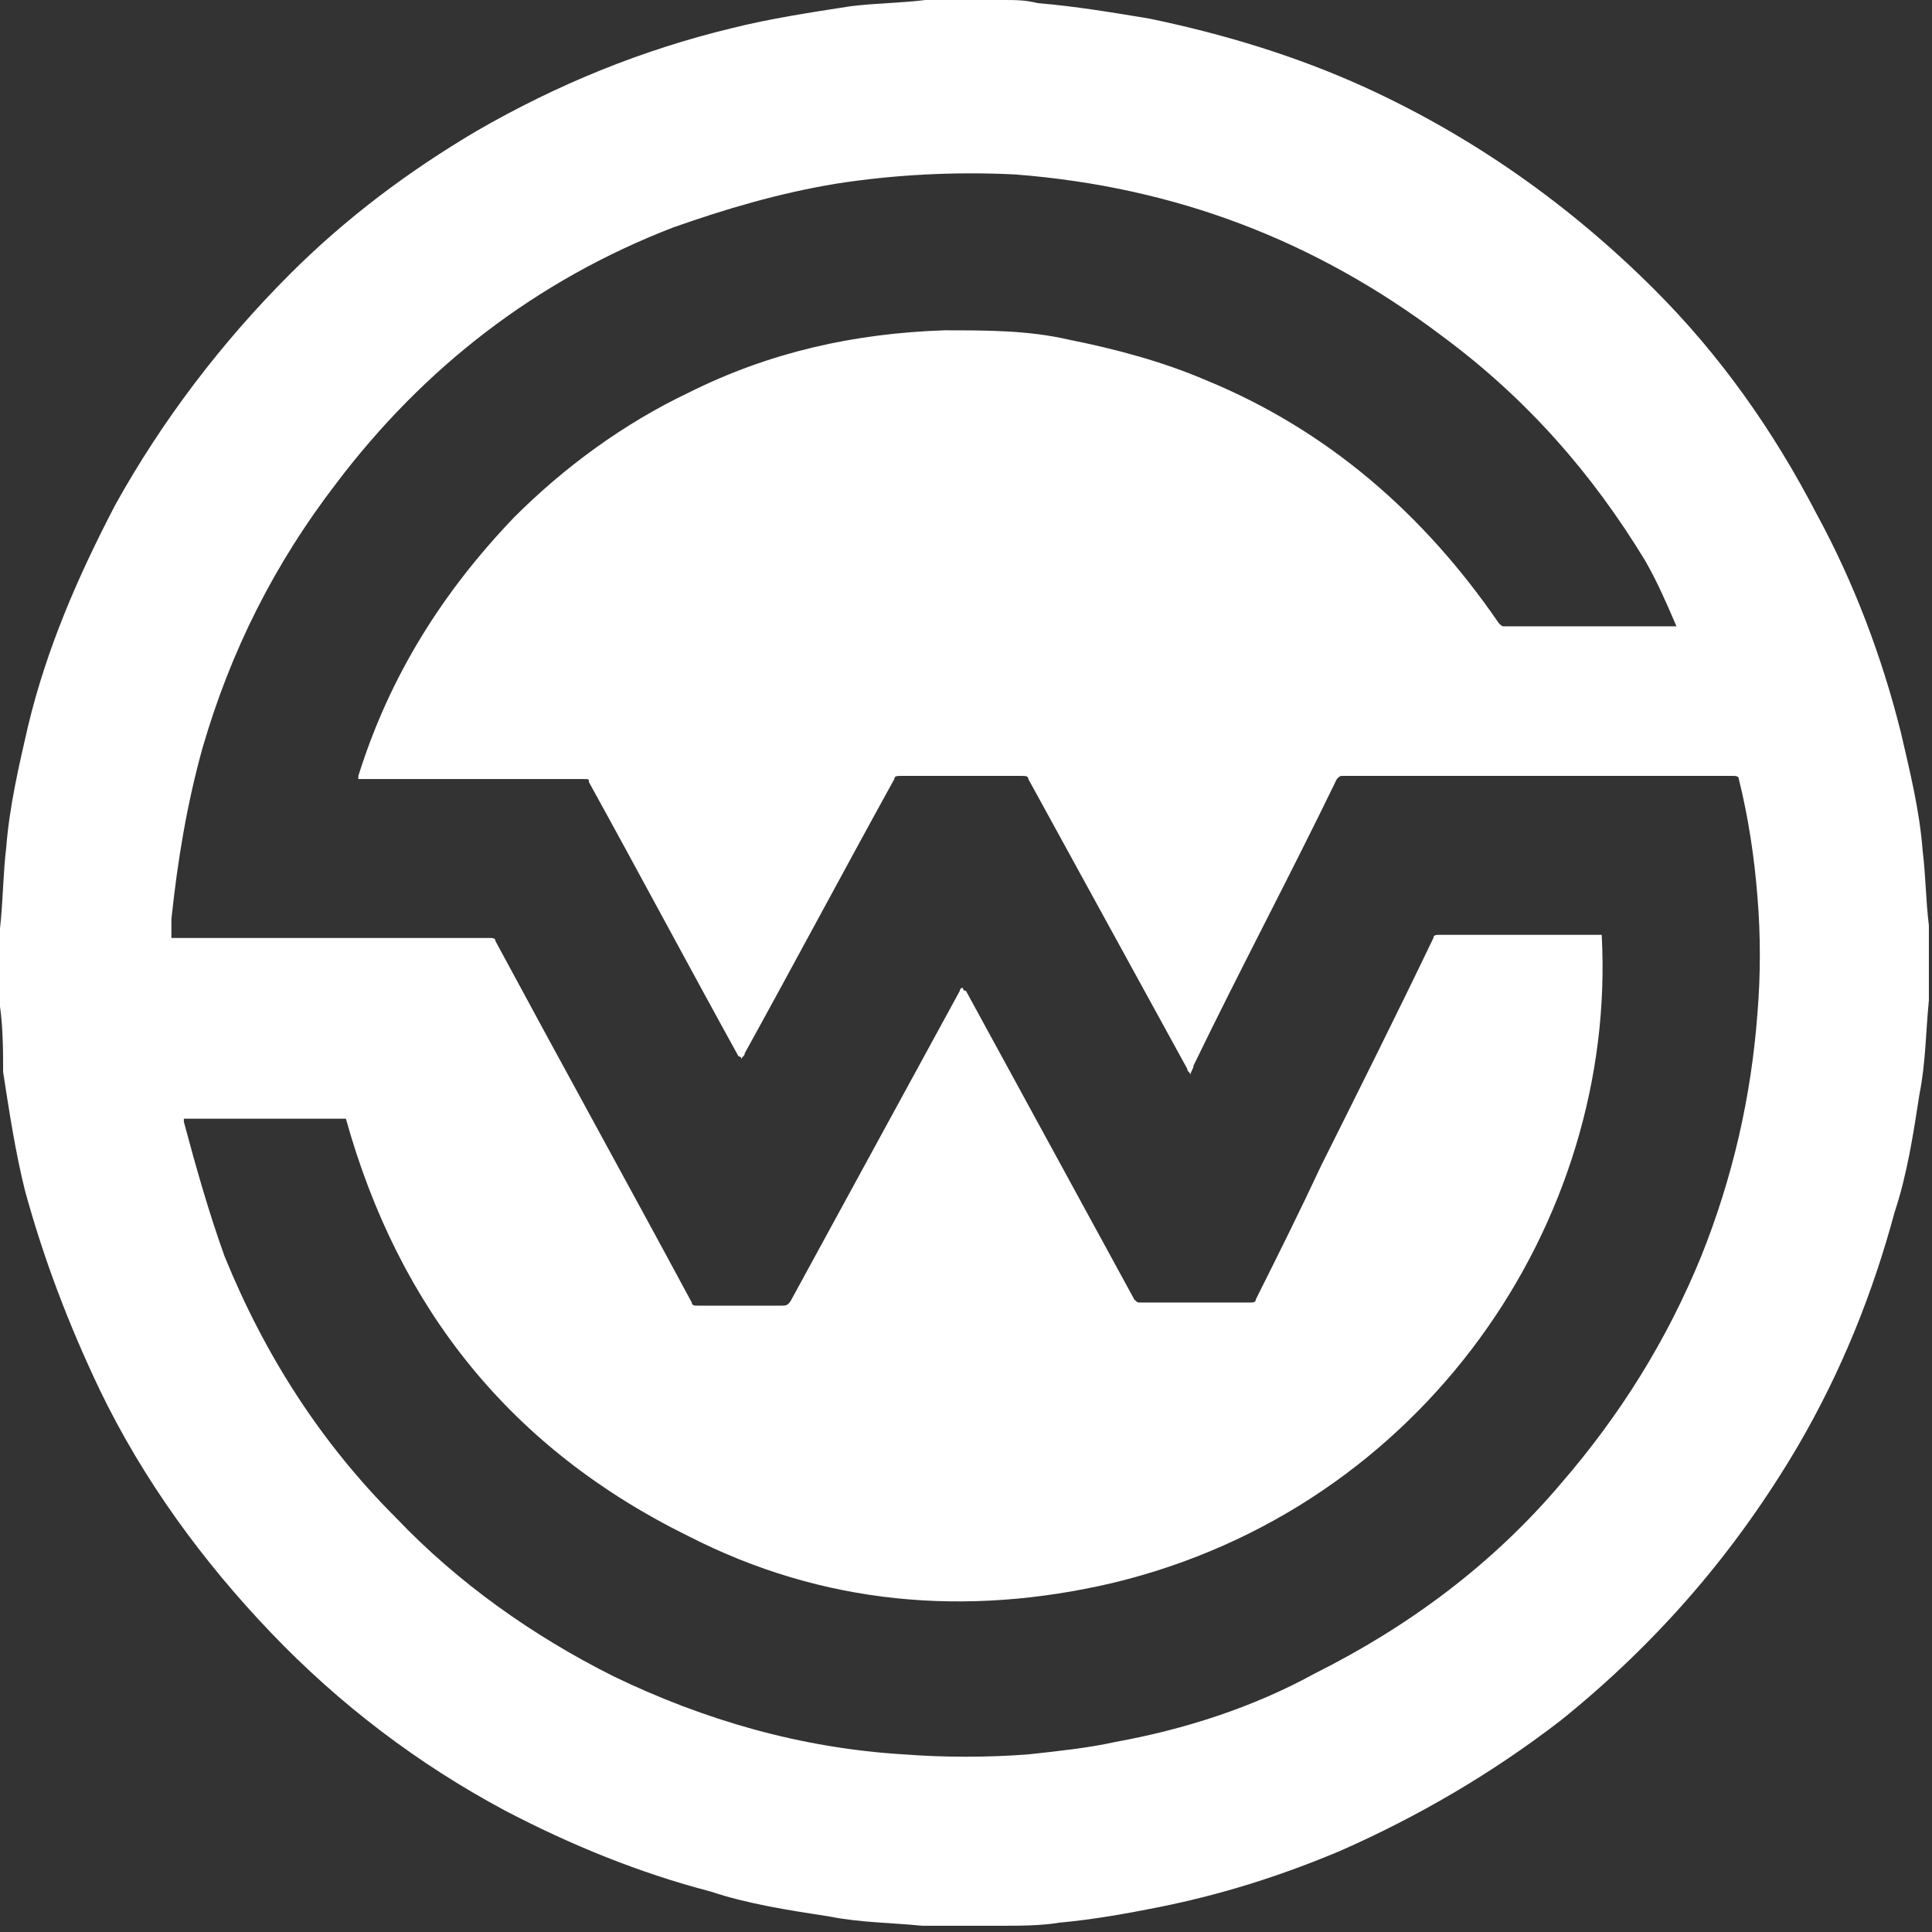 <?xml version="1.0" encoding="utf-8"?>
<!-- Generator: Adobe Illustrator 27.2.0, SVG Export Plug-In . SVG Version: 6.00 Build 0)  -->
<svg version="1.1" id="Layer_1" xmlns="http://www.w3.org/2000/svg" xmlns:xlink="http://www.w3.org/1999/xlink" x="0px" y="0px"
	 width="62px" height="62px" viewBox="0 0 62 62" style="enable-background:new 0 0 62 62;" xml:space="preserve">
<rect x="0" y="0" width="62" height="62" fill="#333333" stroke="none"/>
<style type="text/css">
	.st0{fill:#FFFFFF;}
</style>
<g>
	<path class="st0" d="M29.8,0c0.8,0,1.5,0,2.3,0c0,0,0.1,0,0.1,0c0.4,0,0.7,0,1.1,0.1c1.2,0.1,2.4,0.3,3.6,0.5
		c2.4,0.5,4.7,1.2,6.9,2.2c3.5,1.6,6.6,3.8,9.3,6.5c2.1,2.1,3.8,4.5,5.2,7.2c1.2,2.2,2.1,4.6,2.7,7c0.3,1.3,0.6,2.5,0.7,3.8
		c0.1,0.8,0.1,1.6,0.2,2.4c0,0,0,0.1,0,0.1c0,0.7,0,1.5,0,2.2c0,0,0,0.1,0,0.1c-0.1,1-0.1,2-0.3,3c-0.2,1.3-0.4,2.6-0.8,3.8
		c-0.7,2.6-1.7,5.1-3.1,7.5c-2,3.4-4.5,6.3-7.6,8.8c-2.2,1.7-4.6,3.1-7.1,4.2c-1.9,0.8-3.8,1.4-5.8,1.8c-1,0.2-2.1,0.4-3.2,0.5
		c-0.6,0.1-1.3,0.1-1.9,0.1c0,0-0.1,0-0.1,0c-0.8,0-1.5,0-2.3,0c0,0-0.1,0-0.1,0c-1-0.1-2-0.1-3-0.3c-1.3-0.2-2.6-0.4-3.8-0.8
		c-2.3-0.6-4.5-1.5-6.6-2.6c-2.8-1.5-5.3-3.4-7.5-5.7c-2.2-2.3-4.1-4.9-5.5-7.8c-1-2.1-1.8-4.2-2.4-6.4c-0.3-1.2-0.5-2.5-0.7-3.8
		C0.1,33.8,0.1,33,0,32.3c0,0,0-0.1,0-0.1c0-0.8,0-1.5,0-2.3c0,0,0-0.1,0-0.1c0.1-0.9,0.1-1.8,0.2-2.6c0.1-1.3,0.4-2.6,0.7-3.9
		c0.6-2.5,1.6-4.8,2.8-7.1c1.5-2.7,3.4-5.2,5.6-7.4c1.8-1.8,3.8-3.3,6-4.6c2.6-1.5,5.3-2.6,8.2-3.3c1.2-0.3,2.5-0.5,3.8-0.7
		c0.8-0.1,1.6-0.1,2.4-0.2C29.8,0,29.8,0,29.8,0z M11.5,25C11.5,25,11.5,25,11.5,25c0-0.1,0-0.1,0-0.1c1-3.2,2.7-5.9,5-8.3
		c1.6-1.6,3.5-3,5.6-4c2.6-1.3,5.3-1.9,8.2-2c1.4,0,2.7,0,4,0.3c1.5,0.3,3,0.7,4.4,1.3c3.9,1.6,7,4.3,9.4,7.8
		c0.1,0.1,0.1,0.1,0.2,0.1c1.8,0,3.5,0,5.3,0c0.1,0,0.1,0,0.2,0c-0.3-0.7-0.6-1.4-1-2.1c-1.7-2.8-3.8-5.2-6.5-7.2
		c-4.1-3.1-8.6-4.8-13.7-5.2c-1.9-0.1-3.9,0-5.8,0.3c-1.8,0.3-3.5,0.8-5.2,1.4c-4.4,1.7-8,4.5-10.8,8.2c-2,2.6-3.4,5.4-4.3,8.5
		c-0.5,1.8-0.8,3.6-1,5.5c0,0.2,0,0.4,0,0.6c0,0,0.1,0,0.2,0c3.3,0,6.7,0,10,0c0.1,0,0.2,0,0.2,0.1c2.1,3.9,4.2,7.7,6.3,11.6
		c0,0.1,0.1,0.1,0.2,0.1c0.9,0,1.8,0,2.7,0c0.1,0,0.2,0,0.3-0.2c1.8-3.3,3.6-6.6,5.4-9.9c0,0,0-0.1,0.1-0.1c0,0.1,0.1,0.1,0.1,0.1
		c1.8,3.3,3.6,6.6,5.4,9.9c0.1,0.1,0.1,0.1,0.2,0.1c1.2,0,2.4,0,3.5,0c0.1,0,0.2,0,0.2-0.1c0.7-1.4,1.4-2.8,2.1-4.3
		c1.2-2.4,2.4-4.8,3.6-7.3c0-0.1,0.1-0.1,0.2-0.1c1.7,0,3.3,0,5,0c0.1,0,0.1,0,0.2,0c0.5,9.2-5.7,18.4-15.7,20.8
		c-4.7,1.1-9.3,0.7-13.6-1.5c-5.7-2.8-9.3-7.3-11-13.4c-1.7,0-3.5,0-5.2,0c0,0,0,0.1,0,0.1c0.4,1.5,0.8,2.9,1.3,4.3
		c1.3,3.2,3.1,6,5.5,8.4c2,2.1,4.4,3.8,7,5.1c2.9,1.4,6,2.3,9.3,2.5c1.3,0.1,2.7,0.1,4,0c0.9-0.1,1.9-0.2,2.8-0.4
		c2.2-0.4,4.4-1.1,6.4-2.2c3-1.5,5.7-3.5,7.9-6.1c1.9-2.2,3.4-4.6,4.5-7.3c1-2.5,1.6-5.1,1.8-7.8c0.1-1.2,0.1-2.5,0-3.7
		c-0.1-1.3-0.3-2.6-0.6-3.8c0-0.1-0.1-0.1-0.2-0.1c-4.2,0-8.3,0-12.5,0c-0.1,0-0.1,0-0.2,0.1c-1.5,3.1-3.1,6.1-4.6,9.2
		c0,0.1-0.1,0.2-0.1,0.3c0-0.1-0.1-0.1-0.1-0.2c-1.7-3.1-3.4-6.2-5.1-9.3c0-0.1-0.1-0.1-0.2-0.1c-1.3,0-2.6,0-3.9,0
		c-0.1,0-0.2,0-0.2,0.1c-1.6,2.9-3.2,5.9-4.8,8.8c0,0.1-0.1,0.1-0.1,0.2c0,0,0-0.1-0.1-0.1c-1.6-2.9-3.2-5.9-4.8-8.8
		C18.9,25,18.9,25,18.7,25c-2.4,0-4.7,0-7.1,0C11.6,25,11.5,25,11.5,25z"/>
</g>
</svg>
